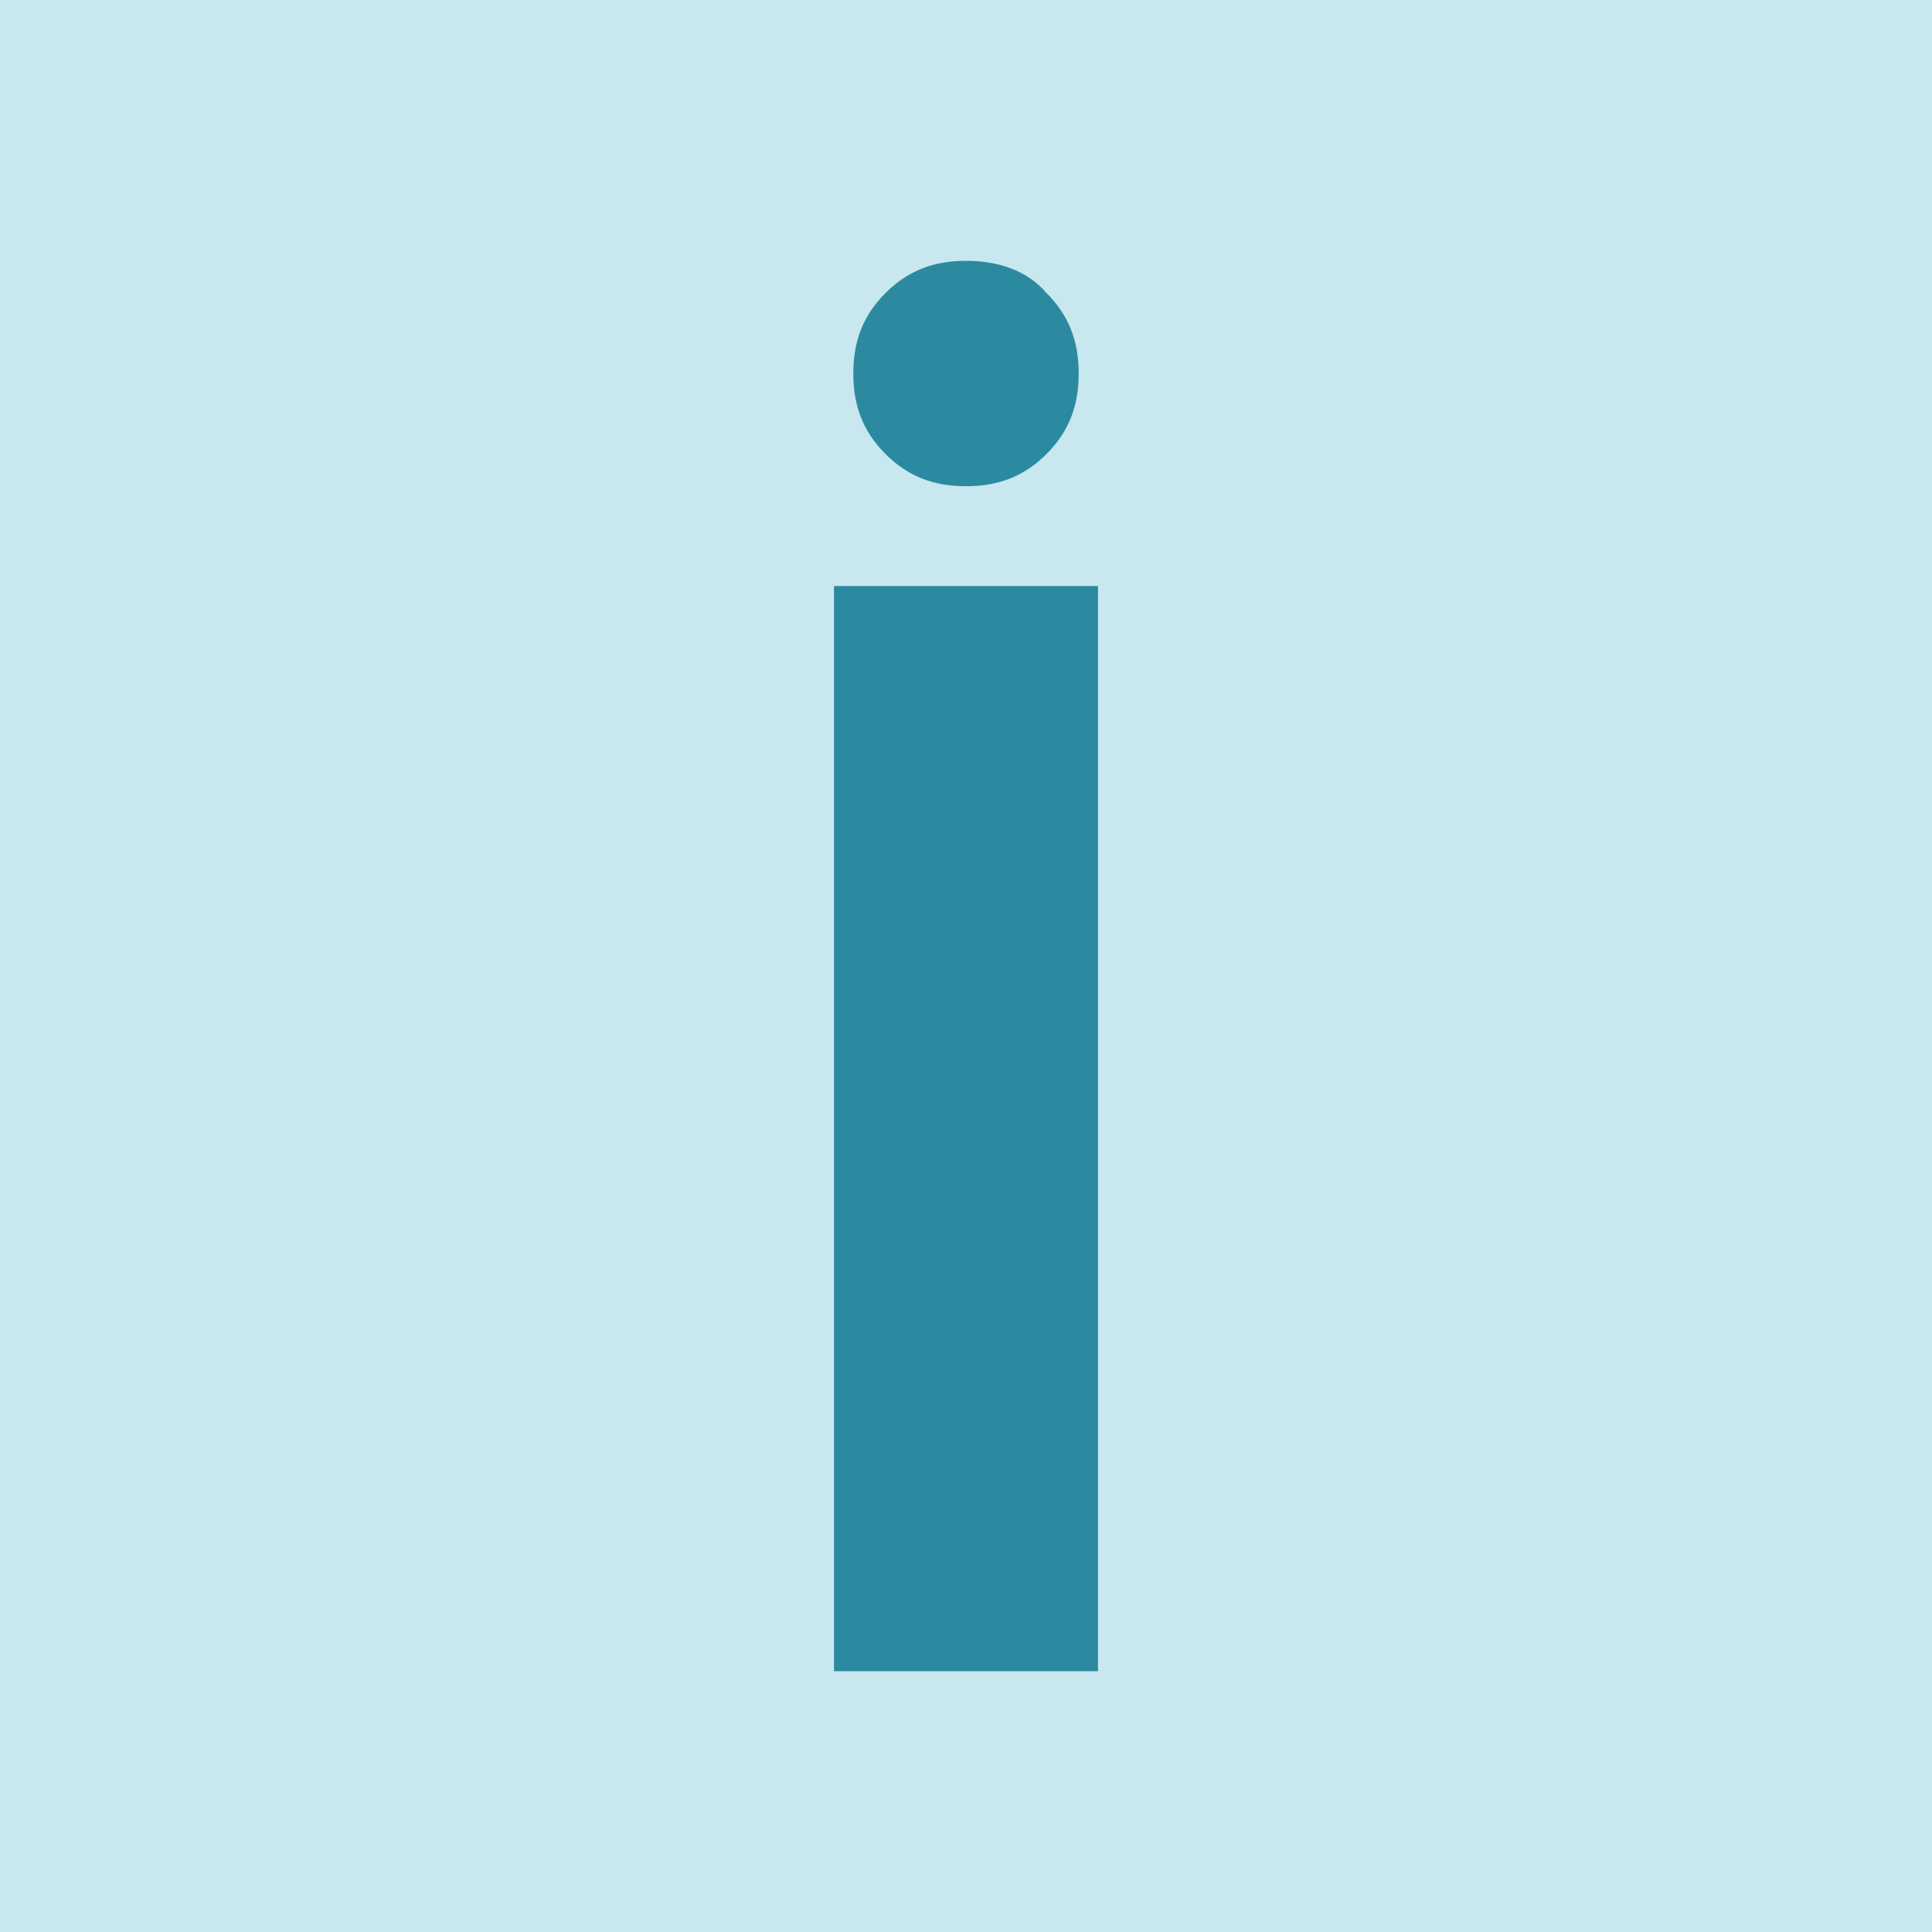 <?xml version="1.0" encoding="utf-8"?>
<!-- Generator: Adobe Illustrator 19.0.0, SVG Export Plug-In . SVG Version: 6.00 Build 0)  -->
<svg version="1.1" id="katman_1" xmlns="http://www.w3.org/2000/svg" xmlns:xlink="http://www.w3.org/1999/xlink" x="0px" y="0px"
	 viewBox="0 0 60 60" style="enable-background:new 0 0 60 60;" xml:space="preserve">
<style type="text/css">
	.st0{fill:#C8E7EF;}
	.st1{fill:#2C8AA0;}
</style>
<rect id="XMLID_194_" x="0" class="st0" width="60" height="60"/>
<g id="XMLID_2_">
	<path id="XMLID_3_" class="st1" d="M34.1,18.2v33.7h-8.2V18.2H34.1z M27.5,14.1c-0.7-0.7-1-1.5-1-2.5c0-1,0.3-1.8,1-2.5
		s1.5-1,2.5-1c1,0,1.9,0.3,2.5,1c0.7,0.7,1,1.5,1,2.5c0,1-0.3,1.8-1,2.5s-1.5,1-2.5,1S28.2,14.8,27.5,14.1z"/>
</g>
</svg>
